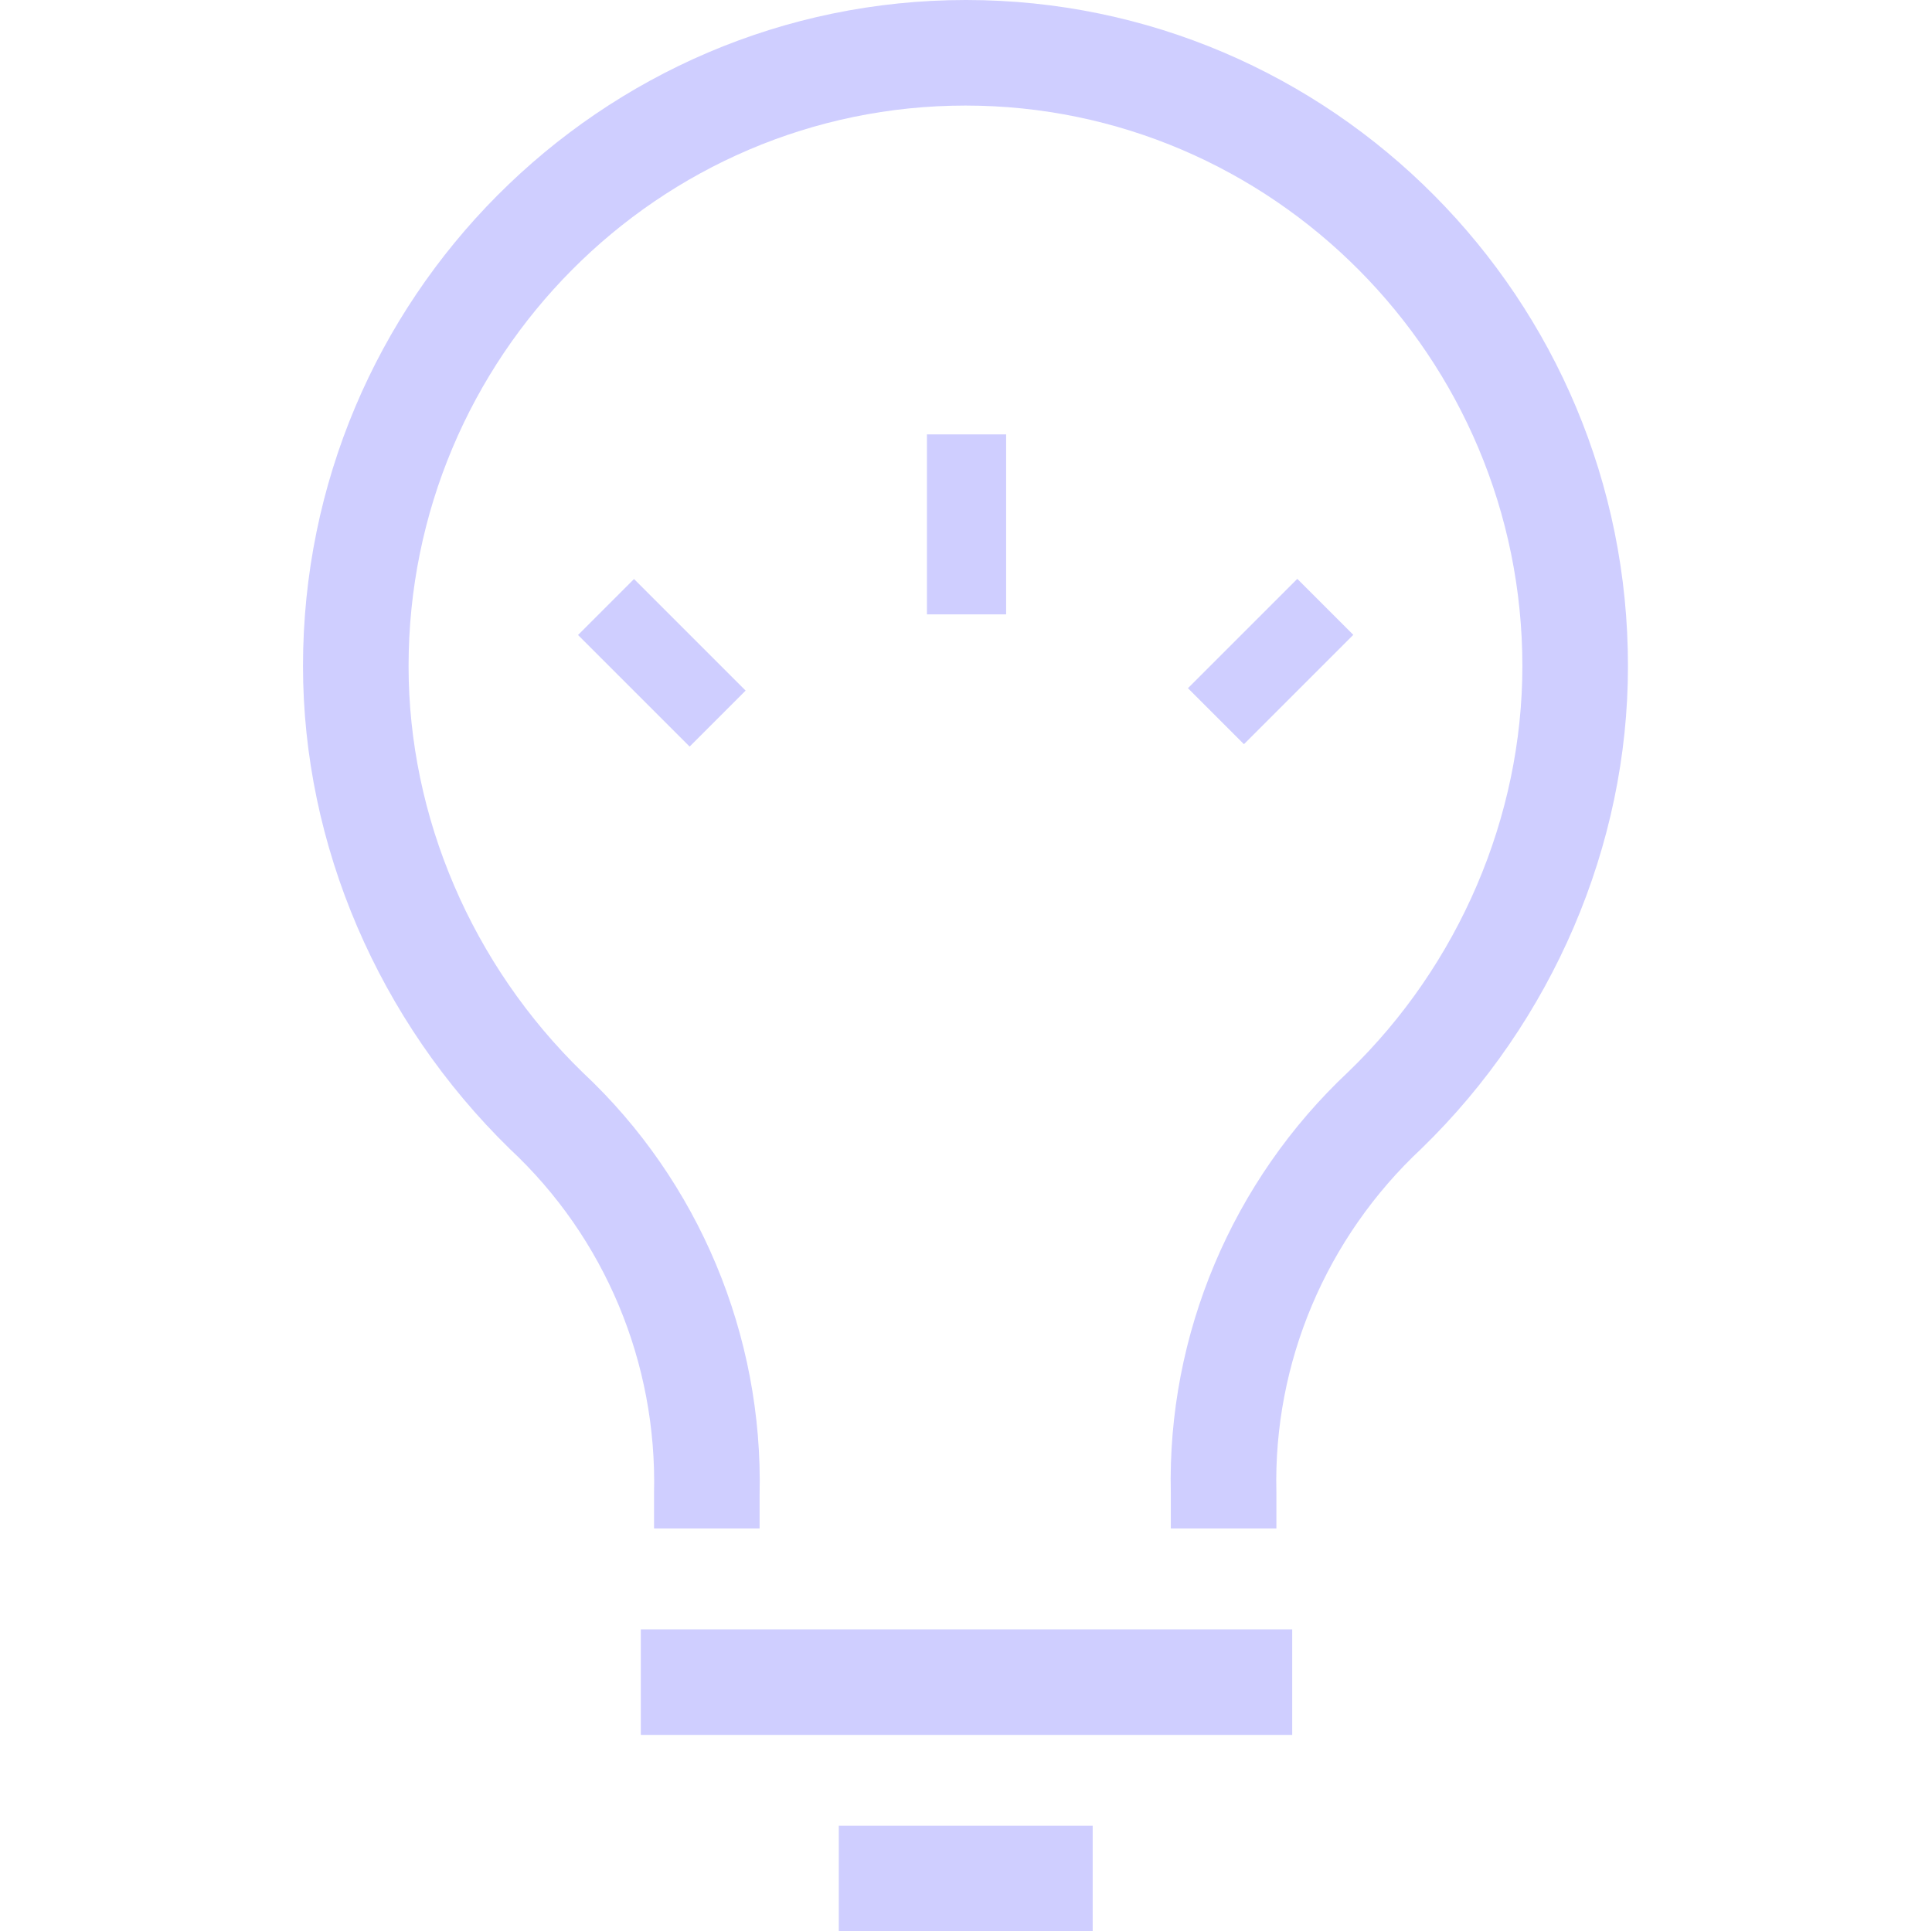 <?xml version="1.0" encoding="UTF-8"?>
<svg id="Layer_1" data-name="Layer 1" xmlns="http://www.w3.org/2000/svg" xmlns:xlink="http://www.w3.org/1999/xlink" viewBox="0 0 36.6 36.59">
  <defs>
    <style>
      .cls-1 {
        fill: none;
      }

      .cls-1, .cls-2 {
        stroke-width: 0px;
      }

      .cls-3 {
        clip-path: url(#clippath);
      }

      .cls-2 {
        fill: #cfceff;
      }
    </style>
    <clipPath id="clippath">
      <rect class="cls-1" x="5.74" y="0" width="25.11" height="36.59"/>
    </clipPath>
  </defs>
  <rect class="cls-2" x="12.14" y="30.87" width="12.34" height="2"/>
  <rect class="cls-2" x="15.89" y="34.59" width="4.81" height="2"/>
  <g class="cls-3">
    <g>
      <path class="cls-2" d="M18.3,0C11.38,0,5.74,5.66,5.74,12.62c0,3.39,1.43,6.72,3.92,9.15,1.8,1.68,2.79,4.05,2.73,6.52v.67h2v-.64c.07-3.02-1.15-5.94-3.35-8-2.1-2.04-3.3-4.84-3.3-7.7,0-5.86,4.74-10.62,10.55-10.62s10.55,4.77,10.55,10.62c0,2.85-1.2,5.66-3.29,7.68-2.21,2.07-3.44,4.99-3.37,7.99v.67h2v-.69c-.06-2.45.94-4.82,2.75-6.51,2.48-2.41,3.91-5.74,3.91-9.13C30.85,5.66,25.22,0,18.3,0"/>
      <rect class="cls-2" x="17.56" y="8.23" width="1.5" height="3.41"/>
      <rect class="cls-2" x="11.78" y="11.06" width="1.5" height="2.99" transform="translate(-5.2 12.54) rotate(-45)"/>
      <rect class="cls-2" x="22.61" y="11.79" width="2.93" height="1.5" transform="translate(-1.82 20.69) rotate(-45)"/>
    </g>
  </g>
</svg>